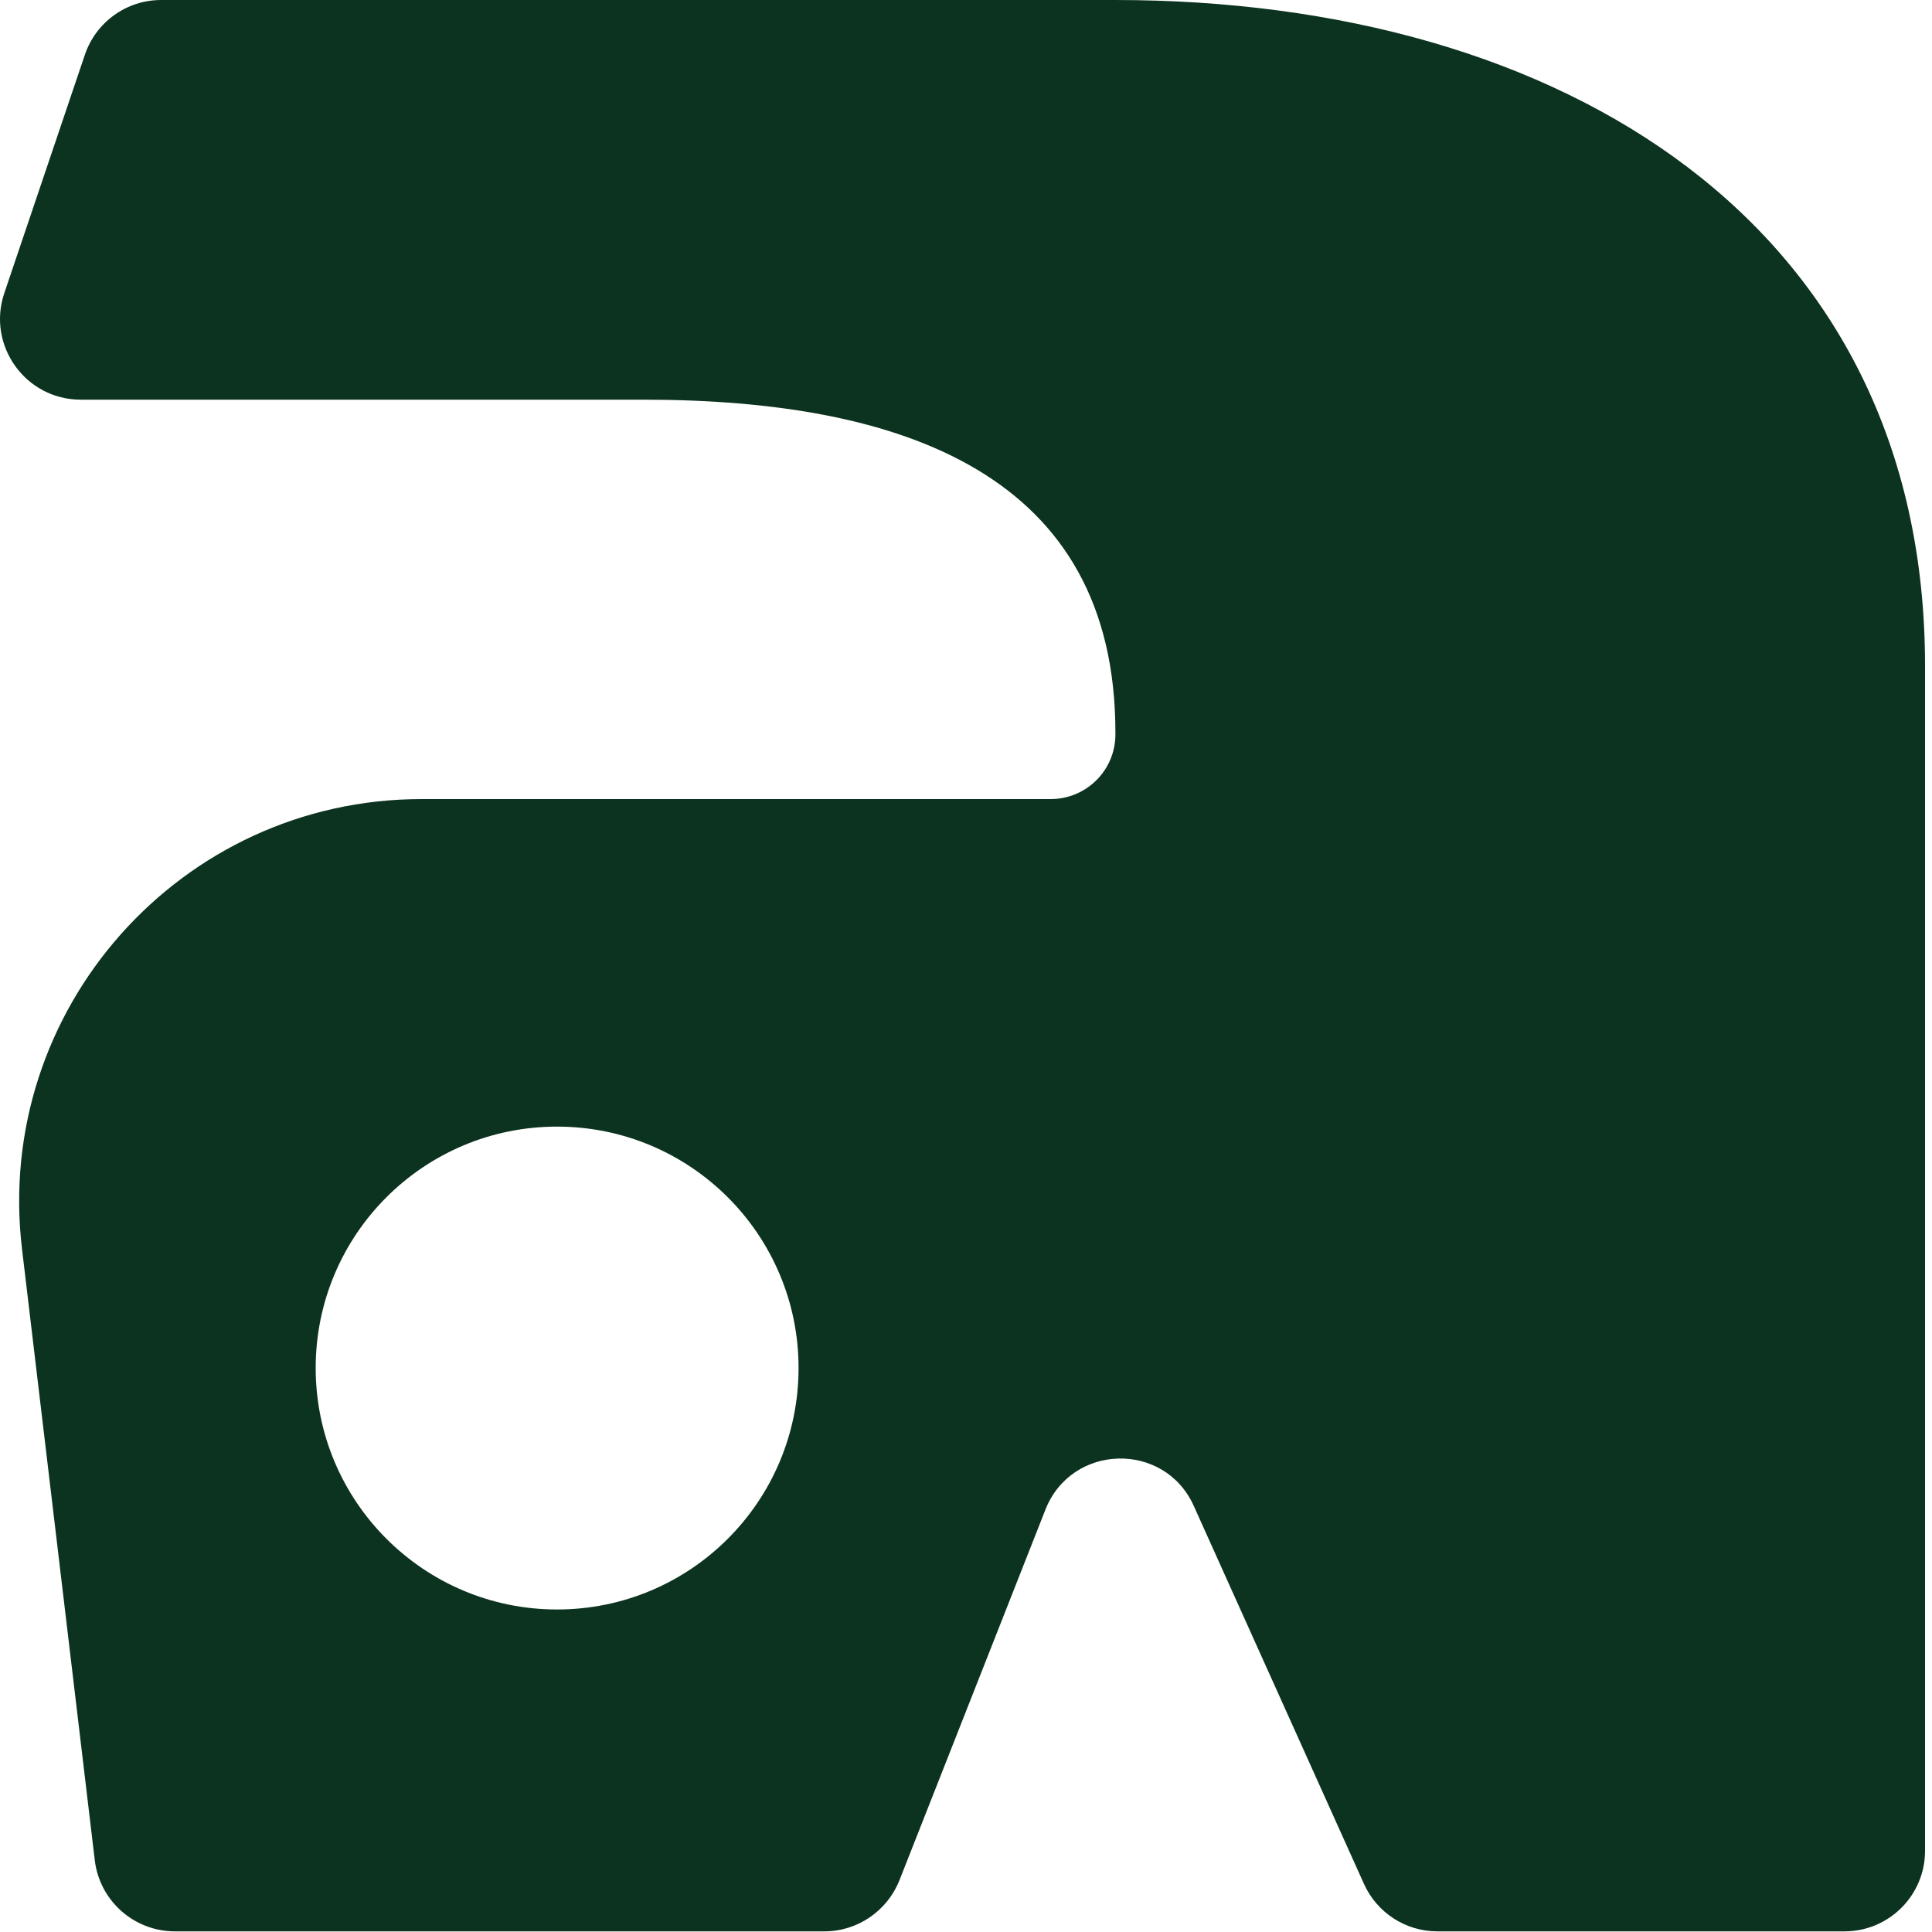 <?xml version="1.0" encoding="utf-8"?>
<svg xmlns="http://www.w3.org/2000/svg" fill="none" height="100%" overflow="visible" preserveAspectRatio="none" style="display: block;" viewBox="0 0 15 15" width="100%">
<path d="M8.66 0C12.132 7.43334e-05 14.946 1.743 14.946 5.17V14.37C14.946 14.715 14.666 14.995 14.321 14.995H11.159C10.914 14.995 10.691 14.851 10.59 14.627L9.268 11.691C9.041 11.188 8.32 11.206 8.117 11.72L6.983 14.599C6.888 14.837 6.658 14.995 6.401 14.995H1.358C1.041 14.995 0.774 14.758 0.736 14.444L0.171 9.698C-0.05 7.84 1.402 6.204 3.274 6.204H8.157C8.435 6.204 8.66 5.98 8.66 5.702V5.688C8.66 3.689 7.018 3.103 4.993 3.103H0.625C0.198 3.102 -0.103 2.682 0.033 2.277L0.659 0.425C0.745 0.171 0.983 0 1.251 0H8.66ZM4.325 8.747C3.29 8.747 2.451 9.586 2.451 10.621C2.451 11.656 3.29 12.496 4.325 12.496C5.361 12.496 6.2 11.656 6.2 10.621C6.2 9.586 5.36 8.747 4.325 8.747Z" fill="#0C331F" id="Subtract"/>
</svg>
